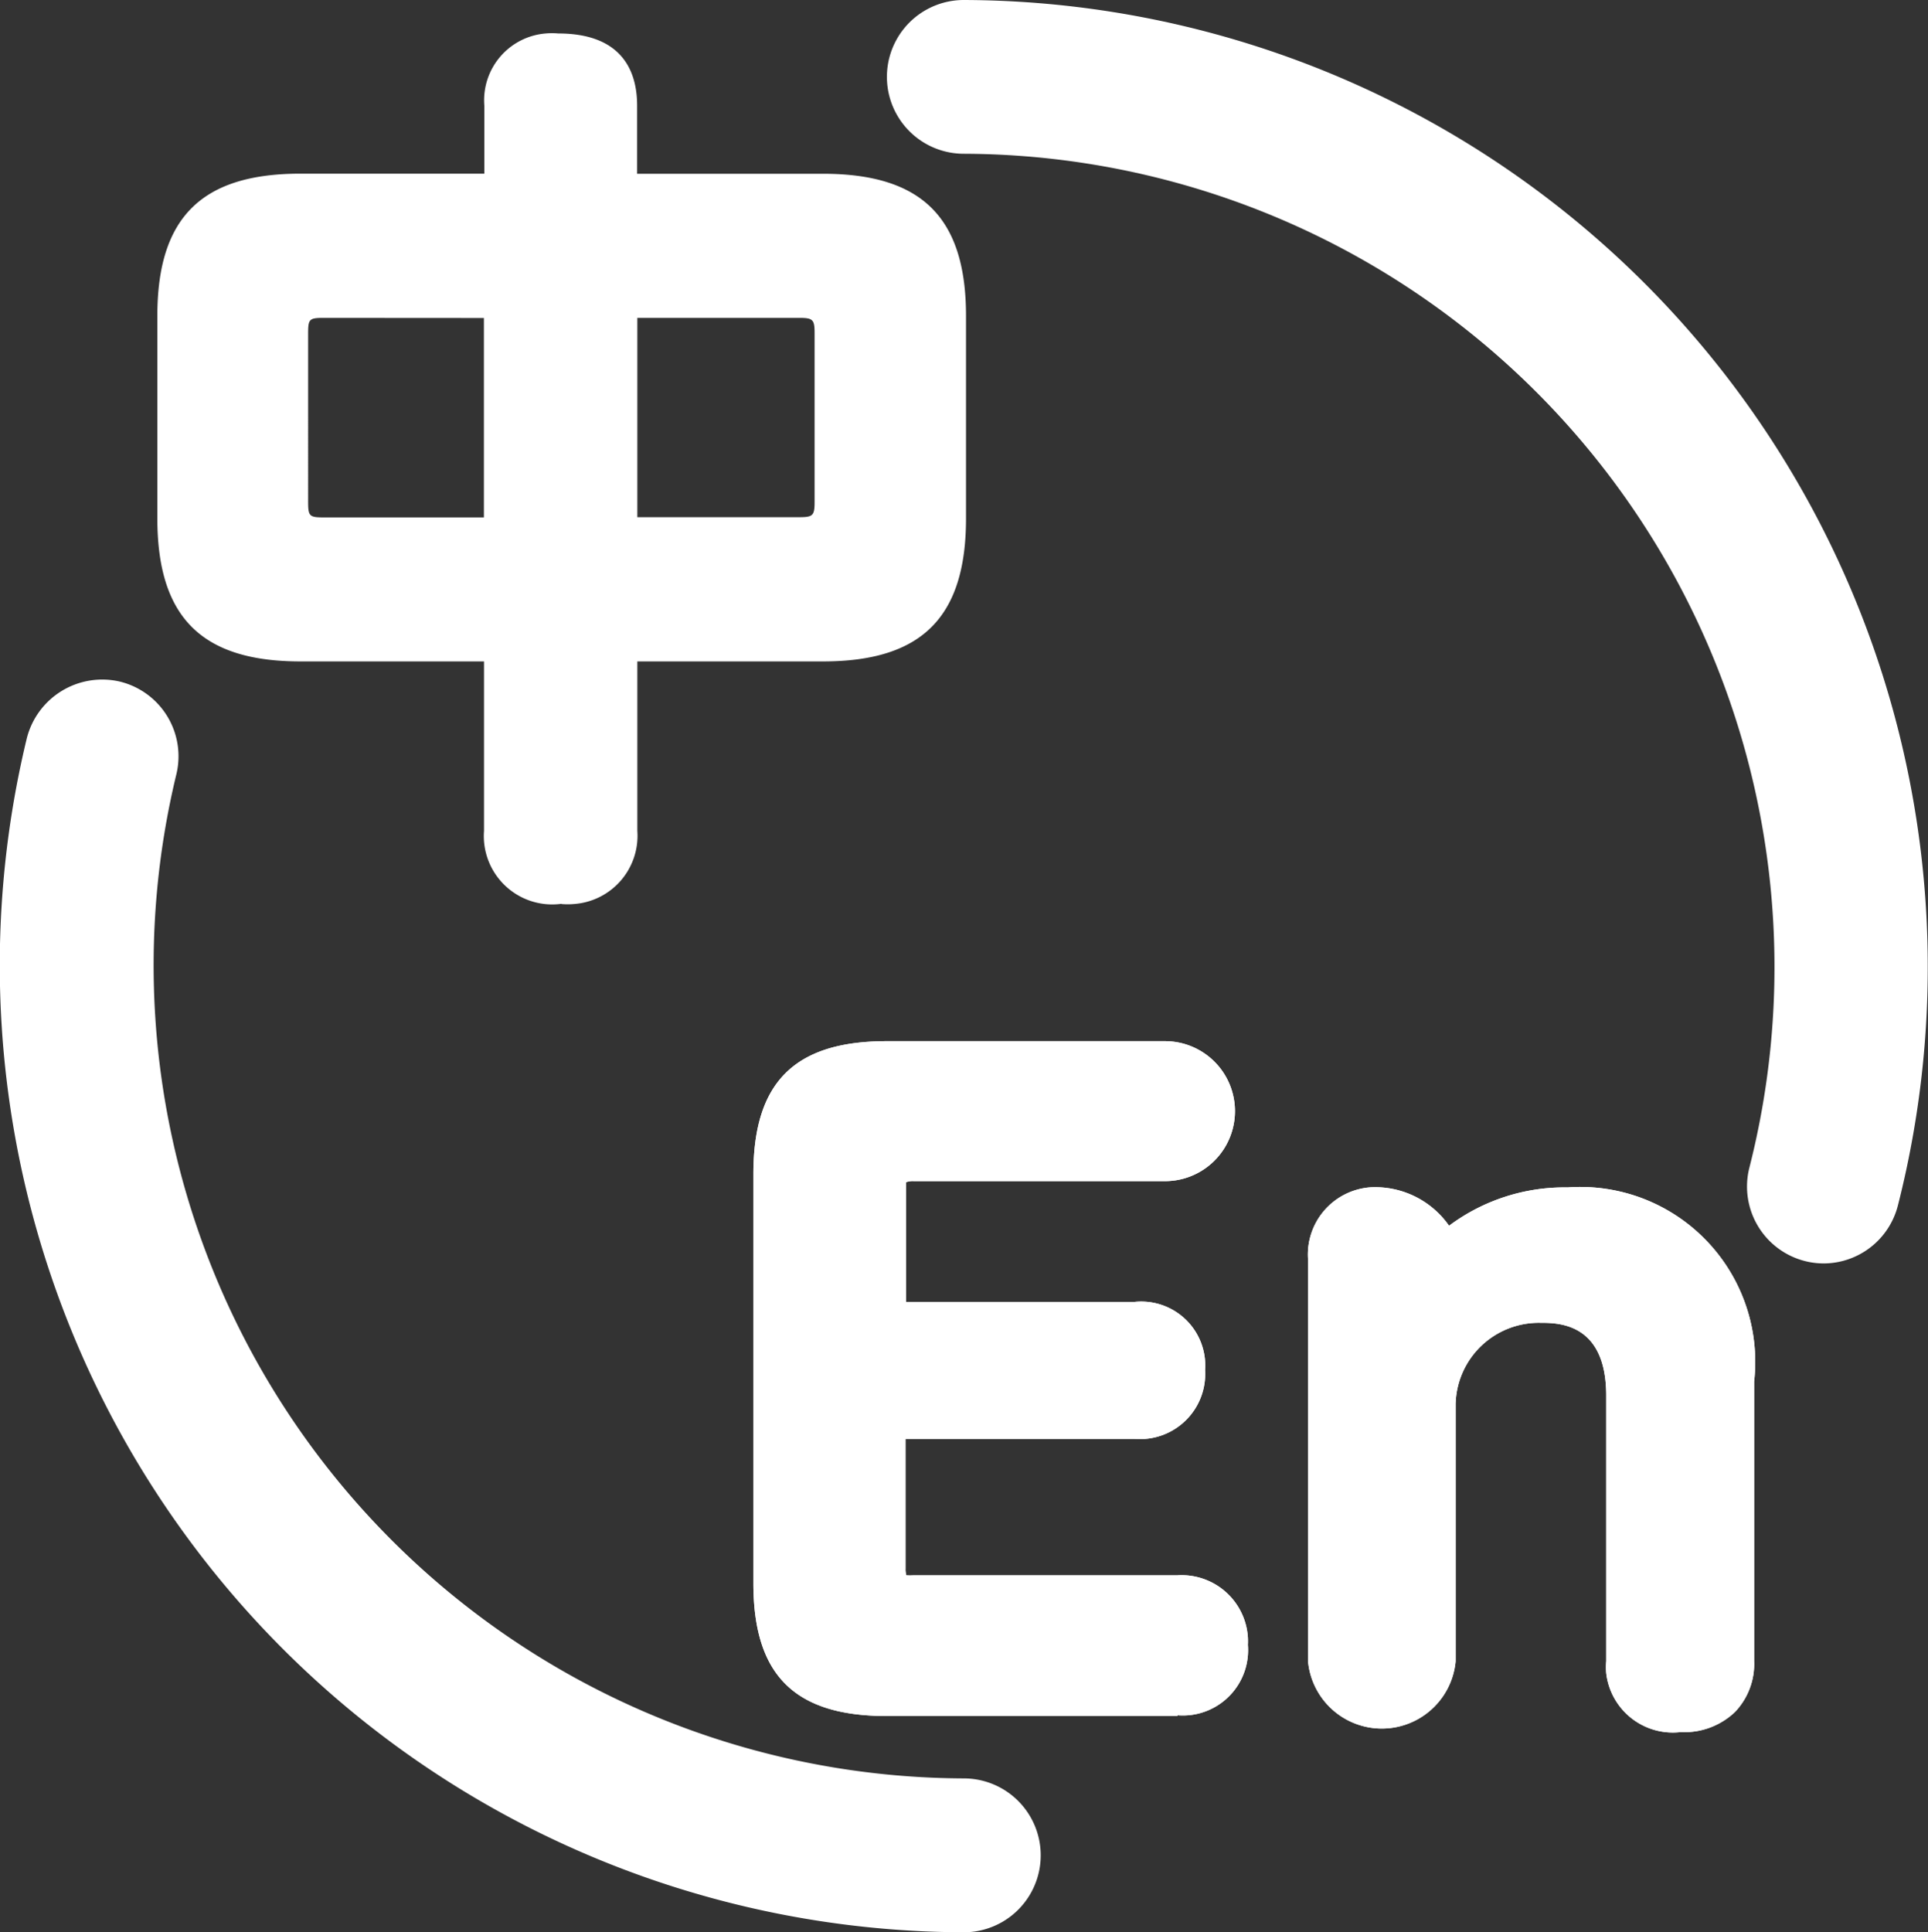<svg xmlns="http://www.w3.org/2000/svg" width="18.208" height="18.247" viewBox="0 0 18.208 18.247">
  <rect x="0" y="0" width="18.208" height="18.247" fill="#333333" stroke="none"/>
  <defs>
    <style>
      .cls-1 {
        fill: #fff;
      }
    </style>
  </defs>
  <g id="组_2791" data-name="组 2791" transform="translate(-366.708 -6664.753)">
    <path id="切换语言" class="cls-1" d="M82.967,80.237a.634.634,0,0,1-.7-.555.653.653,0,0,1,0-.116V77.059c0-.687-.452-.687-.622-.687a.785.785,0,0,0-.8.768c0,.009,0,.019,0,.028v2.4a.7.7,0,0,1-1.394,0V75.773a.637.637,0,0,1,.59-.681.852.852,0,0,1,.742.363,1.822,1.822,0,0,1,1.12-.362,1.652,1.652,0,0,1,1.761,1.834v2.637a.657.657,0,0,1-.181.483.693.693,0,0,1-.506.19v0Zm-4.749-.152H75.473c-.871,0-1.26-.386-1.26-1.254V74.966c0-.866.389-1.254,1.26-1.254H78.1a.661.661,0,0,1,0,1.322H75.728a.183.183,0,0,0-.073.01s0,.016,0,.059v1.071h2.159a.605.605,0,0,1,.665.644.616.616,0,0,1-.665.65H75.65v1.224a.22.22,0,0,0,.007.064.556.556,0,0,0,.069,0h2.492a.627.627,0,0,1,.665.586.64.64,0,0,1,0,.071.617.617,0,0,1-.565.665.635.635,0,0,1-.1,0h0ZM72.4,72.415a.646.646,0,0,1-.731-.689v-1.6H69.935c-.934,0-1.351-.418-1.351-1.351V66.863c0-.929.418-1.343,1.351-1.343h1.737v-.642a.633.633,0,0,1,.58-.682.645.645,0,0,1,.117,0c.616,0,.746.37.746.681v.644H74.87c.934,0,1.351.414,1.351,1.342v1.913c0,.934-.418,1.35-1.351,1.35H73.117v1.6a.646.646,0,0,1-.6.691.654.654,0,0,1-.115,0h0Zm-2.248-5.533c-.132,0-.144.012-.144.144V68.62c0,.133.012.146.144.146h1.516V66.883Zm2.961,1.882h1.534c.128,0,.144-.016.144-.144V67.026c0-.128-.016-.144-.144-.144H73.117v1.883h0ZM76.2,82.127a9.132,9.132,0,0,1-8.849-11.275.735.735,0,0,1,.877-.536.726.726,0,0,1,.536.874A7.679,7.679,0,0,0,76.2,80.674a.726.726,0,0,1,0,1.453Zm8.118-6.316a.726.726,0,0,1-.7-.9A7.681,7.681,0,0,0,76.2,65.332a.726.726,0,0,1,0-1.452h0a9.132,9.132,0,0,1,8.822,11.383A.726.726,0,0,1,84.32,75.811Z" transform="translate(299.61 6600.873)"/>
    <path id="切换语言-2" data-name="切换语言" class="cls-1" d="M82.967,80.237a.634.634,0,0,1-.7-.555.653.653,0,0,1,0-.116V77.059c0-.687-.452-.687-.622-.687a.785.785,0,0,0-.8.768c0,.009,0,.019,0,.028v2.4a.7.7,0,0,1-1.394,0V75.773a.637.637,0,0,1,.59-.681.852.852,0,0,1,.742.363,1.822,1.822,0,0,1,1.12-.362,1.652,1.652,0,0,1,1.761,1.834v2.637a.657.657,0,0,1-.181.483.693.693,0,0,1-.506.19v0Zm-4.749-.152H75.473c-.871,0-1.26-.386-1.26-1.254V74.966c0-.866.389-1.254,1.26-1.254H78.1a.661.661,0,0,1,0,1.322H75.728a.183.183,0,0,0-.073.01s0,.016,0,.059v1.071h2.159a.605.605,0,0,1,.665.644.616.616,0,0,1-.665.65H75.65v1.224a.22.22,0,0,0,.007.064.556.556,0,0,0,.069,0h2.492a.627.627,0,0,1,.665.586.64.64,0,0,1,0,.071.617.617,0,0,1-.565.665.635.635,0,0,1-.1,0h0Z" transform="translate(299.61 6600.873)"/>
  </g>
</svg>
